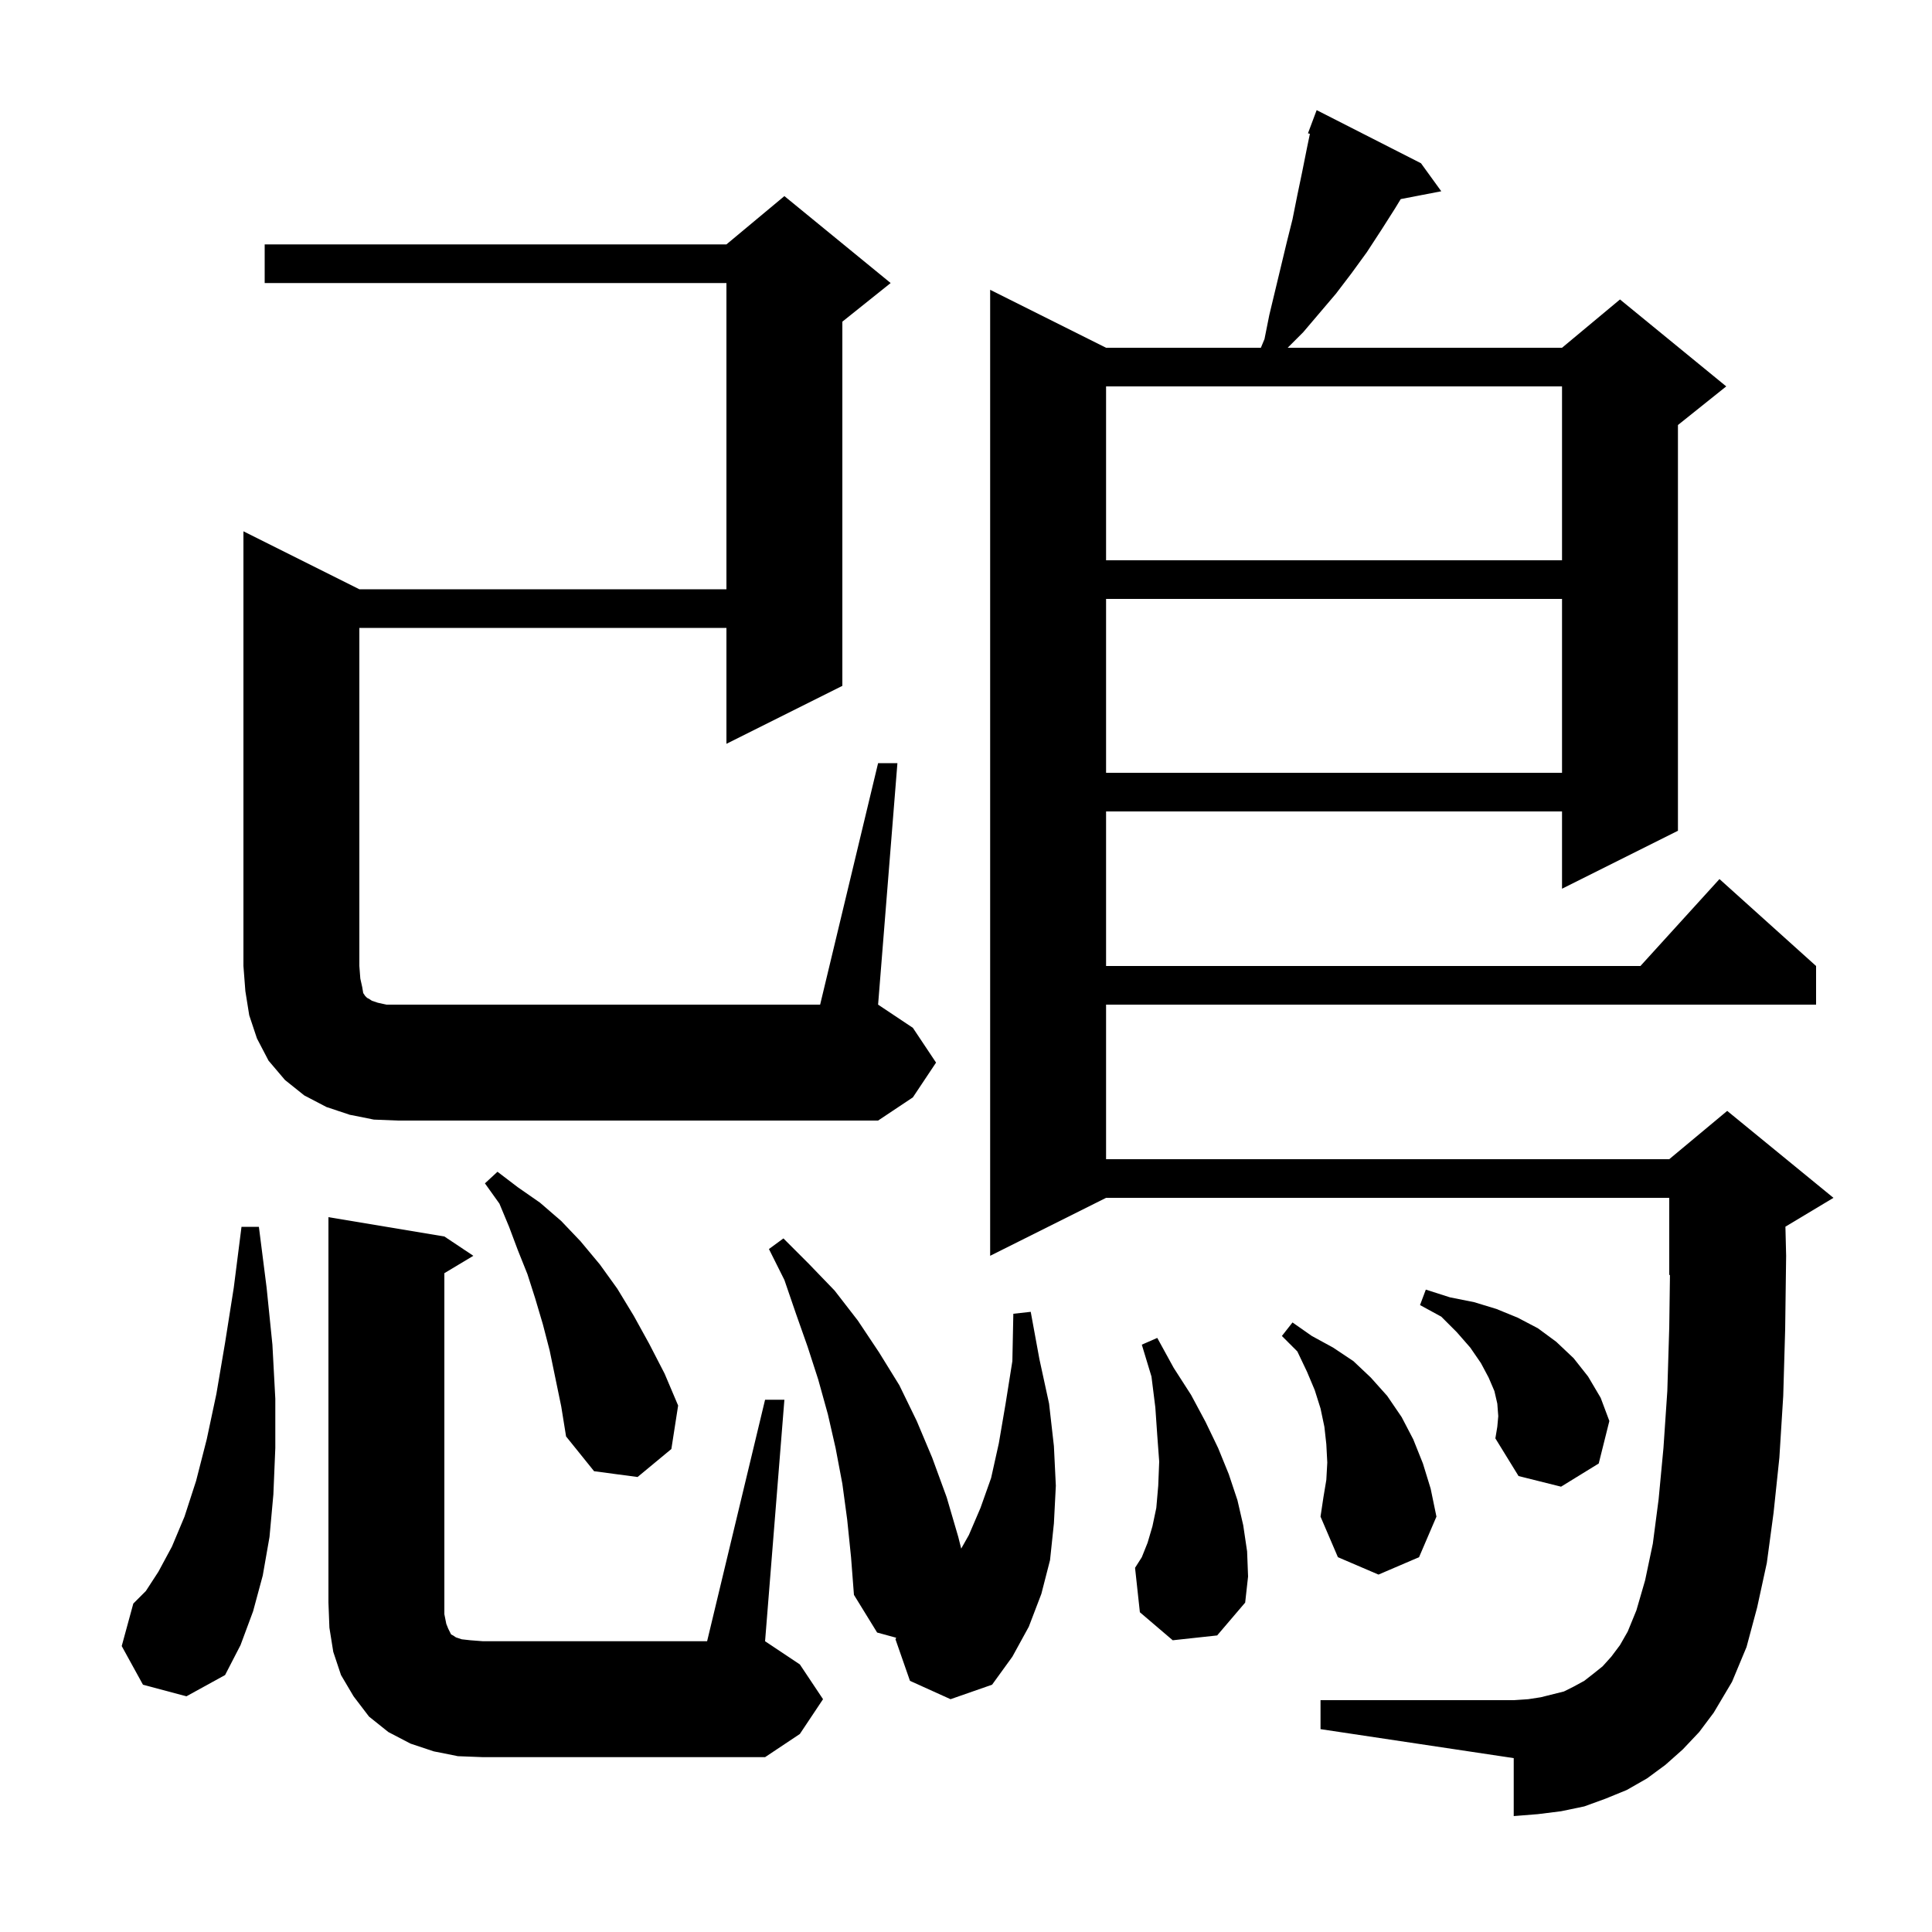 <svg xmlns="http://www.w3.org/2000/svg" xmlns:xlink="http://www.w3.org/1999/xlink" version="1.1" baseProfile="full" viewBox="0 0 200 200" width="200" height="200">
<g fill="black">
<path d="M 79.2 144.9 L 81.2 144.9 L 79.2 169.9 L 82.8 172.3 L 85.2 175.9 L 82.8 179.5 L 79.2 181.9 L 50.0 181.9 L 47.4 181.8 L 44.9 181.3 L 42.5 180.5 L 40.2 179.3 L 38.2 177.7 L 36.6 175.6 L 35.3 173.4 L 34.5 171.0 L 34.1 168.5 L 34.0 165.9 L 34.0 126.0 L 46.0 128.0 L 49.0 130.0 L 46.0 131.8 L 46.0 167.1 L 46.2 168.1 L 46.4 168.6 L 46.7 169.2 L 46.9 169.3 L 47.2 169.5 L 47.8 169.7 L 48.7 169.8 L 50.0 169.9 L 73.2 169.9 Z M 174.2 181.1 L 172.4 182.7 L 170.5 184.1 L 168.4 185.3 L 166.2 186.2 L 164.0 187.0 L 161.6 187.5 L 159.2 187.8 L 156.7 188.0 L 156.7 182.0 L 136.7 179.0 L 136.7 176.0 L 156.7 176.0 L 158.2 175.9 L 159.5 175.7 L 161.9 175.1 L 162.9 174.6 L 164.0 174.0 L 164.9 173.3 L 165.9 172.5 L 166.8 171.5 L 167.7 170.3 L 168.5 168.9 L 169.4 166.7 L 170.3 163.6 L 171.1 159.8 L 171.7 155.2 L 172.2 149.9 L 172.6 144.0 L 172.8 137.4 L 172.873 131.969 L 172.8 132.0 L 172.8 124.0 L 114.5 124.0 L 102.5 130.0 L 102.5 30.0 L 114.5 36.0 L 130.525 36.0 L 130.9 35.1 L 131.4 32.6 L 133.2 25.1 L 133.8 22.7 L 134.3 20.2 L 134.8 17.8 L 135.3 15.3 L 135.601 13.853 L 135.4 13.8 L 136.3 11.4 L 147.1 16.9 L 149.2 19.8 L 145.003 20.61 L 144.4 21.6 L 143.0 23.8 L 141.5 26.1 L 139.9 28.3 L 138.3 30.4 L 134.9 34.4 L 133.3 36.0 L 161.7 36.0 L 167.7 31.0 L 178.7 40.0 L 173.7 44.0 L 173.7 86.0 L 161.7 92.0 L 161.7 84.0 L 114.5 84.0 L 114.5 100.0 L 169.818 100.0 L 178.0 91.0 L 188.0 100.0 L 188.0 104.0 L 114.5 104.0 L 114.5 120.0 L 172.8 120.0 L 178.8 115.0 L 189.8 124.0 L 184.826 126.984 L 184.9 130.0 L 184.8 137.6 L 184.6 144.5 L 184.2 150.9 L 183.6 156.6 L 182.9 161.8 L 181.9 166.4 L 180.8 170.5 L 179.3 174.1 L 177.4 177.3 L 175.9 179.3 Z M 94.2 174.0 L 92.7 169.7 L 92.773 169.538 L 90.8 169.0 L 88.4 165.1 L 88.1 161.2 L 87.7 157.3 L 87.2 153.6 L 86.5 149.9 L 85.7 146.4 L 84.7 142.8 L 83.6 139.4 L 82.4 136.0 L 81.2 132.5 L 79.6 129.3 L 81.1 128.2 L 83.7 130.8 L 86.4 133.6 L 88.8 136.7 L 91.0 140.0 L 93.1 143.4 L 94.9 147.1 L 96.5 150.9 L 98.0 155.0 L 99.2 159.1 L 99.503 160.311 L 100.3 158.9 L 101.5 156.1 L 102.6 153.0 L 103.4 149.4 L 104.1 145.3 L 104.8 140.9 L 104.9 136.0 L 106.7 135.8 L 107.6 140.7 L 108.6 145.3 L 109.1 149.7 L 109.3 153.8 L 109.1 157.7 L 108.7 161.5 L 107.8 165.0 L 106.5 168.4 L 104.8 171.5 L 102.7 174.4 L 98.4 175.9 Z M 14.8 174.4 L 12.6 170.4 L 13.8 166.0 L 15.1 164.7 L 16.4 162.7 L 17.8 160.1 L 19.1 157.0 L 20.3 153.3 L 21.4 149.0 L 22.4 144.3 L 23.3 139.0 L 24.2 133.3 L 25.0 127.0 L 26.8 127.0 L 27.6 133.3 L 28.2 139.2 L 28.5 144.8 L 28.5 149.9 L 28.3 154.7 L 27.9 159.1 L 27.2 163.1 L 26.2 166.8 L 24.9 170.3 L 23.3 173.4 L 19.3 175.6 Z M 121.4 169.8 L 118.0 166.9 L 117.5 162.3 L 118.2 161.2 L 118.8 159.7 L 119.3 158.0 L 119.7 156.1 L 119.9 153.8 L 120.0 151.3 L 119.8 148.6 L 119.6 145.7 L 119.2 142.5 L 118.2 139.2 L 119.8 138.5 L 121.5 141.6 L 123.3 144.4 L 124.8 147.2 L 126.1 149.9 L 127.2 152.6 L 128.1 155.3 L 128.7 157.9 L 129.1 160.6 L 129.2 163.2 L 128.9 165.9 L 126.0 169.3 Z M 137.3 153.2 L 137.4 151.4 L 137.3 149.5 L 137.1 147.7 L 136.7 145.8 L 136.1 143.9 L 135.3 142.0 L 134.3 139.9 L 132.7 138.3 L 133.8 136.9 L 135.8 138.3 L 138.0 139.5 L 140.1 140.9 L 141.9 142.6 L 143.6 144.5 L 145.1 146.7 L 146.3 149.0 L 147.3 151.5 L 148.1 154.1 L 148.7 157.0 L 146.9 161.2 L 142.7 163.0 L 138.5 161.2 L 136.7 157.0 L 137.0 155.0 Z M 155.1 146.6 L 155.0 145.3 L 154.7 144.0 L 154.1 142.6 L 153.3 141.1 L 152.2 139.5 L 150.8 137.9 L 149.2 136.3 L 147.0 135.1 L 147.6 133.5 L 150.1 134.3 L 152.6 134.8 L 154.9 135.5 L 157.1 136.4 L 159.2 137.5 L 161.1 138.9 L 162.9 140.6 L 164.4 142.5 L 165.7 144.7 L 166.6 147.1 L 165.5 151.5 L 161.6 153.9 L 157.2 152.8 L 154.8 148.9 L 155.0 147.7 Z M 56.9 139.8 L 56.2 137.1 L 55.4 134.4 L 54.6 131.9 L 53.6 129.4 L 52.7 127.0 L 51.7 124.6 L 50.2 122.5 L 51.5 121.3 L 53.6 122.9 L 55.9 124.5 L 58.1 126.4 L 60.1 128.5 L 62.1 130.9 L 63.9 133.4 L 65.6 136.2 L 67.2 139.1 L 68.8 142.2 L 70.2 145.5 L 69.5 150.0 L 66.0 152.9 L 61.5 152.3 L 58.6 148.7 L 58.1 145.6 Z M 38.7 115.9 L 36.2 115.4 L 33.8 114.6 L 31.5 113.4 L 29.5 111.8 L 27.8 109.8 L 26.6 107.5 L 25.8 105.1 L 25.4 102.6 L 25.2 100.0 L 25.2 55.0 L 37.2 61.0 L 75.2 61.0 L 75.2 29.3 L 27.4 29.3 L 27.4 25.3 L 75.2 25.3 L 81.2 20.3 L 92.2 29.3 L 87.2 33.3 L 87.2 71.0 L 75.2 77.0 L 75.2 65.0 L 37.2 65.0 L 37.2 100.0 L 37.3 101.3 L 37.5 102.2 L 37.6 102.8 L 37.8 103.1 L 38.0 103.3 L 38.2 103.4 L 38.5 103.6 L 39.1 103.8 L 40.0 104.0 L 84.9 104.0 L 90.9 79.0 L 92.9 79.0 L 90.9 104.0 L 94.5 106.4 L 96.9 110.0 L 94.5 113.6 L 90.9 116.0 L 41.2 116.0 Z M 114.5 62.0 L 114.5 80.0 L 161.7 80.0 L 161.7 62.0 Z M 114.5 40.0 L 114.5 58.0 L 161.7 58.0 L 161.7 40.0 Z " />
</g>
</svg>
